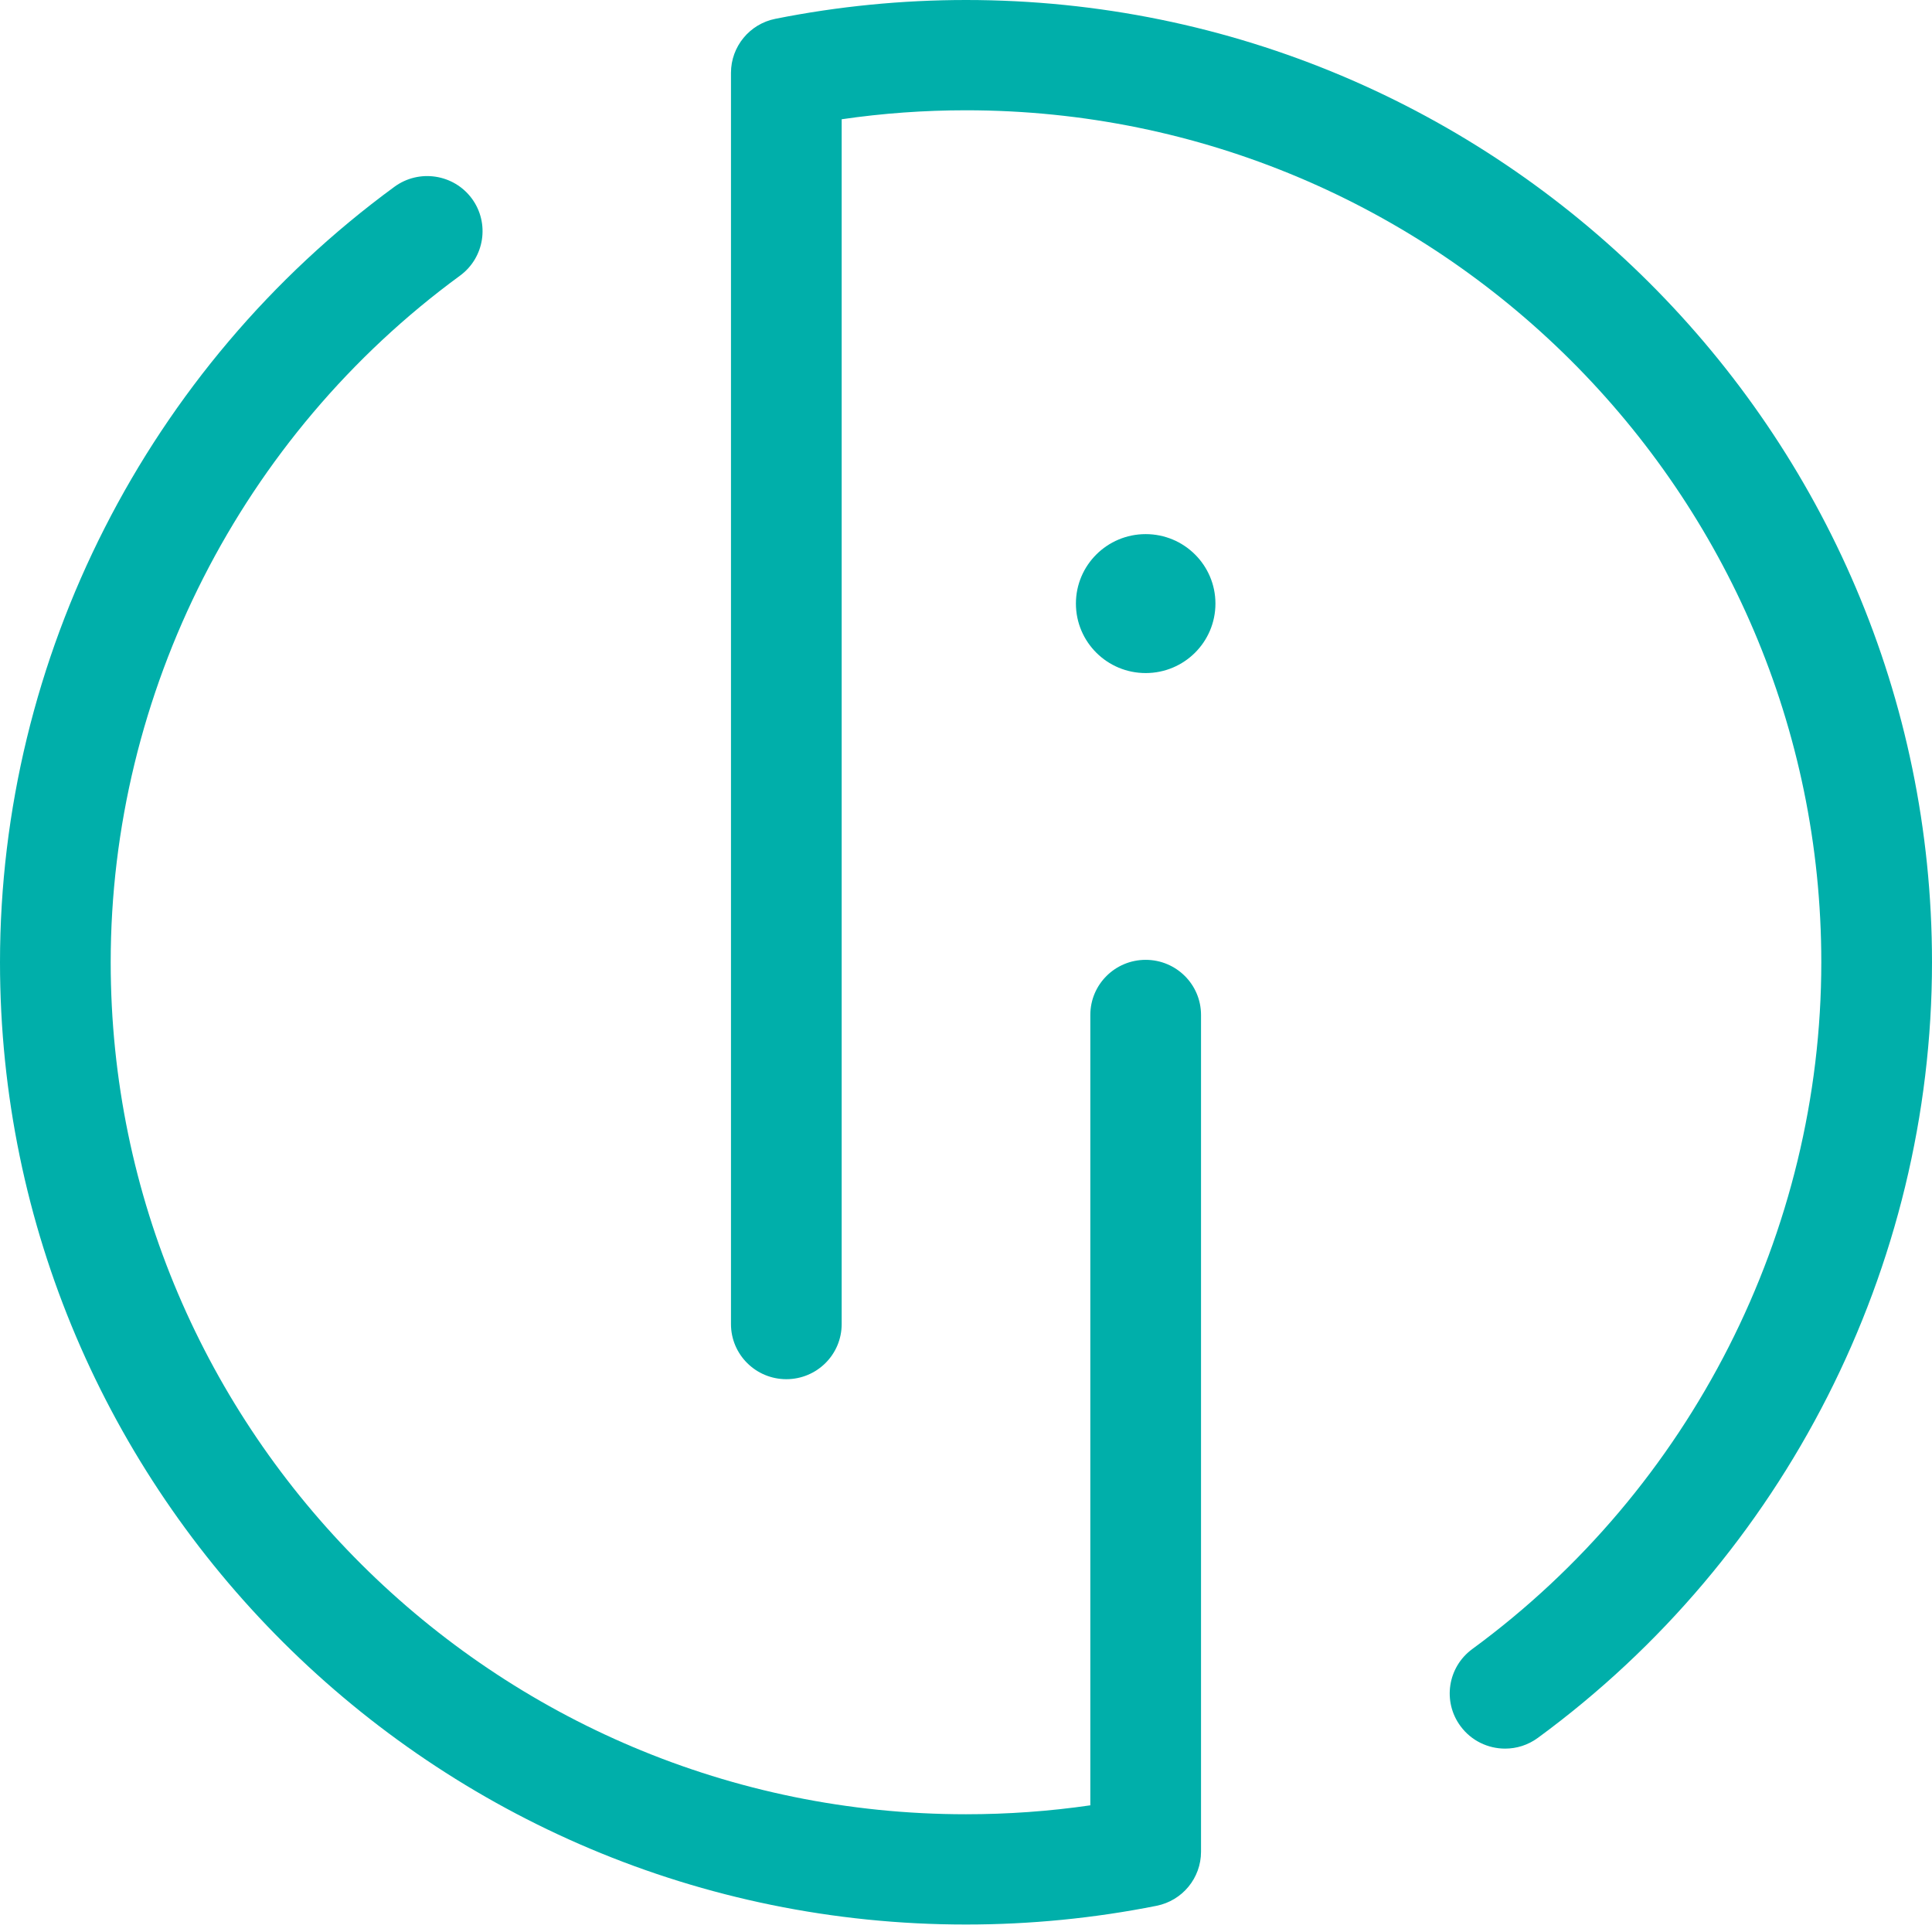 <svg width="37" height="37" viewBox="0 0 37 37" fill="none" xmlns="http://www.w3.org/2000/svg">
<path fill-rule="evenodd" clip-rule="evenodd" d="M23.277 11.559C23.277 12.295 22.679 12.89 21.941 12.89C21.203 12.89 20.605 12.295 20.605 11.559C20.605 10.825 21.203 10.229 21.941 10.229C22.679 10.229 23.277 10.825 23.277 11.559Z" fill="#00AFAA"/>
<path fill-rule="evenodd" clip-rule="evenodd" d="M28.825 33.488C28.499 33.488 28.177 33.339 27.97 33.057C27.623 32.588 27.724 31.927 28.196 31.581C32.381 28.514 34.88 23.597 34.88 18.428C34.88 9.431 27.532 2.112 18.5 2.112C17.703 2.112 16.906 2.169 16.119 2.284L16.119 25.358C16.119 25.941 15.645 26.413 15.059 26.413C14.474 26.413 13.999 25.941 13.999 25.358L13.999 1.395C13.999 0.892 14.355 0.458 14.851 0.36C16.047 0.121 17.275 0 18.5 0C28.701 0 37 8.267 37 18.428C37 24.266 34.178 29.819 29.452 33.282C29.263 33.421 29.043 33.488 28.825 33.488Z" fill="#00AFAA"/>
<path fill-rule="evenodd" clip-rule="evenodd" d="M18.5 36.857C8.299 36.857 0 28.59 0 18.429C0 12.593 2.824 7.041 7.554 3.577C8.025 3.232 8.689 3.333 9.036 3.802C9.382 4.272 9.281 4.933 8.81 5.279C4.621 8.346 2.12 13.262 2.12 18.429C2.12 27.425 9.468 34.745 18.5 34.745C19.299 34.745 20.096 34.688 20.881 34.574L20.881 19.437C20.881 18.854 21.355 18.382 21.941 18.382C22.526 18.382 23.001 18.854 23.001 19.437L23.001 35.463C23.001 35.966 22.645 36.399 22.15 36.498C20.957 36.736 19.729 36.857 18.5 36.857Z" fill="#00AFAA"/>
</svg>
